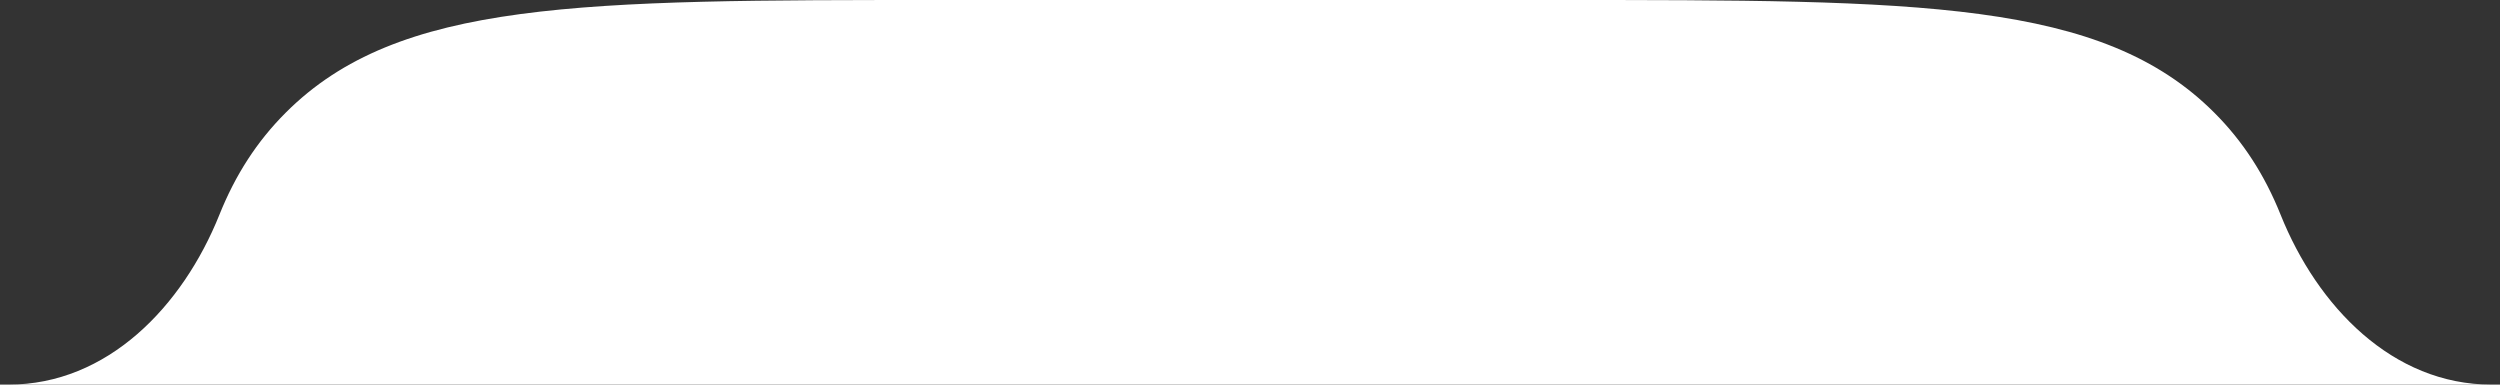 <?xml version="1.0" encoding="UTF-8"?> <svg xmlns="http://www.w3.org/2000/svg" width="130" height="20" viewBox="0 0 130 20" fill="none"><rect x="0" y="0" width="130" height="20" fill="#333333" stroke="none"/><g clip-path="url(#clip0_2004_103)"><path fill-rule="evenodd" clip-rule="evenodd" d="M118.592 11.167C120.507 15.941 124.413 20 129.557 20H205C223.856 20 233.284 20 239.142 25.858C245 31.716 245 41.144 245 60V604C245 622.856 245 632.284 239.142 638.142C233.284 644 223.856 644 205 644H-75C-93.856 644 -103.284 644 -109.142 638.142C-115 632.284 -115 622.856 -115 604V60C-115 41.144 -115 31.716 -109.142 25.858C-103.284 20 -93.856 20 -75 20H0.443C5.587 20 9.493 15.941 11.409 11.167C12.239 9.097 13.356 7.36 14.858 5.858C20.716 0 30.144 0 49 0H81C99.856 0 109.284 0 115.142 5.858C116.644 7.36 117.761 9.097 118.592 11.167Z" fill="white"></path></g><defs><clipPath id="clip0_2004_103"><rect width="130" height="20" fill="white"></rect></clipPath></defs></svg> 